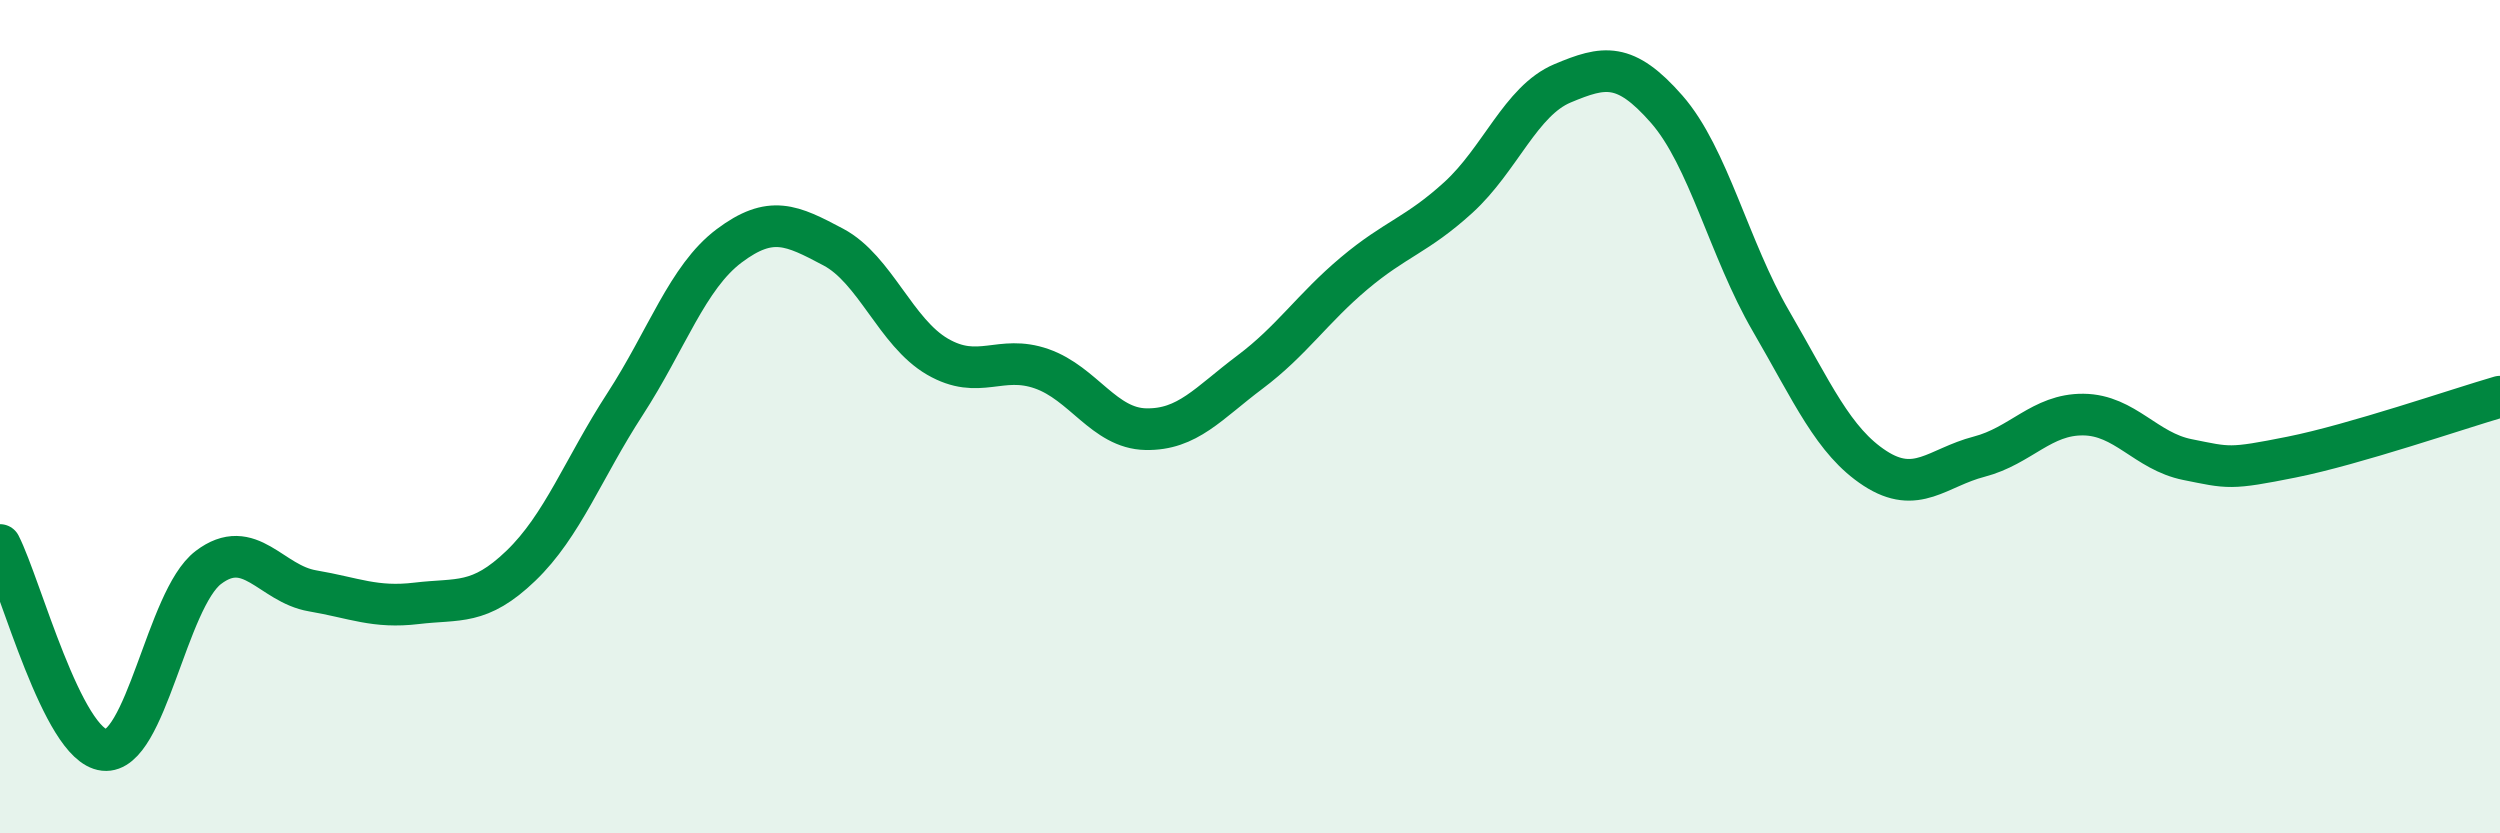 
    <svg width="60" height="20" viewBox="0 0 60 20" xmlns="http://www.w3.org/2000/svg">
      <path
        d="M 0,13.08 C 0.5,14.06 1.5,17.89 2.5,18 C 3.5,18.11 4,14.38 5,13.62 C 6,12.86 6.5,14.01 7.5,14.18 C 8.5,14.35 9,14.6 10,14.48 C 11,14.36 11.5,14.54 12.5,13.58 C 13.5,12.62 14,11.24 15,9.7 C 16,8.16 16.5,6.65 17.5,5.9 C 18.5,5.15 19,5.4 20,5.93 C 21,6.46 21.5,7.98 22.5,8.56 C 23.5,9.14 24,8.5 25,8.85 C 26,9.2 26.5,10.28 27.5,10.3 C 28.5,10.32 29,9.68 30,8.93 C 31,8.18 31.5,7.4 32.5,6.56 C 33.5,5.72 34,5.65 35,4.74 C 36,3.83 36.5,2.42 37.5,2 C 38.5,1.58 39,1.48 40,2.62 C 41,3.76 41.5,5.98 42.5,7.7 C 43.5,9.42 44,10.59 45,11.24 C 46,11.89 46.5,11.22 47.5,10.96 C 48.5,10.7 49,9.94 50,9.95 C 51,9.96 51.5,10.83 52.5,11.03 C 53.5,11.23 53.5,11.27 55,10.97 C 56.5,10.67 59,9.81 60,9.52L60 20L0 20Z"
        fill="#008740"
        opacity="0.1"
        stroke-linecap="round"
        stroke-linejoin="round"
      />
      <path
        d="M 0,13.08 C 0.5,14.06 1.5,17.89 2.5,18 C 3.5,18.11 4,14.38 5,13.62 C 6,12.86 6.5,14.01 7.5,14.18 C 8.5,14.35 9,14.6 10,14.48 C 11,14.36 11.5,14.54 12.5,13.58 C 13.5,12.62 14,11.24 15,9.7 C 16,8.16 16.5,6.65 17.5,5.9 C 18.5,5.15 19,5.4 20,5.93 C 21,6.46 21.5,7.98 22.5,8.56 C 23.5,9.14 24,8.5 25,8.85 C 26,9.2 26.5,10.28 27.5,10.3 C 28.5,10.32 29,9.68 30,8.93 C 31,8.18 31.5,7.4 32.5,6.56 C 33.5,5.72 34,5.65 35,4.74 C 36,3.83 36.5,2.42 37.5,2 C 38.5,1.58 39,1.48 40,2.62 C 41,3.76 41.5,5.98 42.5,7.7 C 43.5,9.42 44,10.59 45,11.24 C 46,11.89 46.5,11.22 47.5,10.96 C 48.5,10.7 49,9.94 50,9.95 C 51,9.96 51.5,10.83 52.5,11.03 C 53.5,11.23 53.5,11.27 55,10.97 C 56.5,10.67 59,9.81 60,9.52"
        stroke="#008740"
        stroke-width="1"
        fill="none"
        stroke-linecap="round"
        stroke-linejoin="round"
      />
    </svg>
  